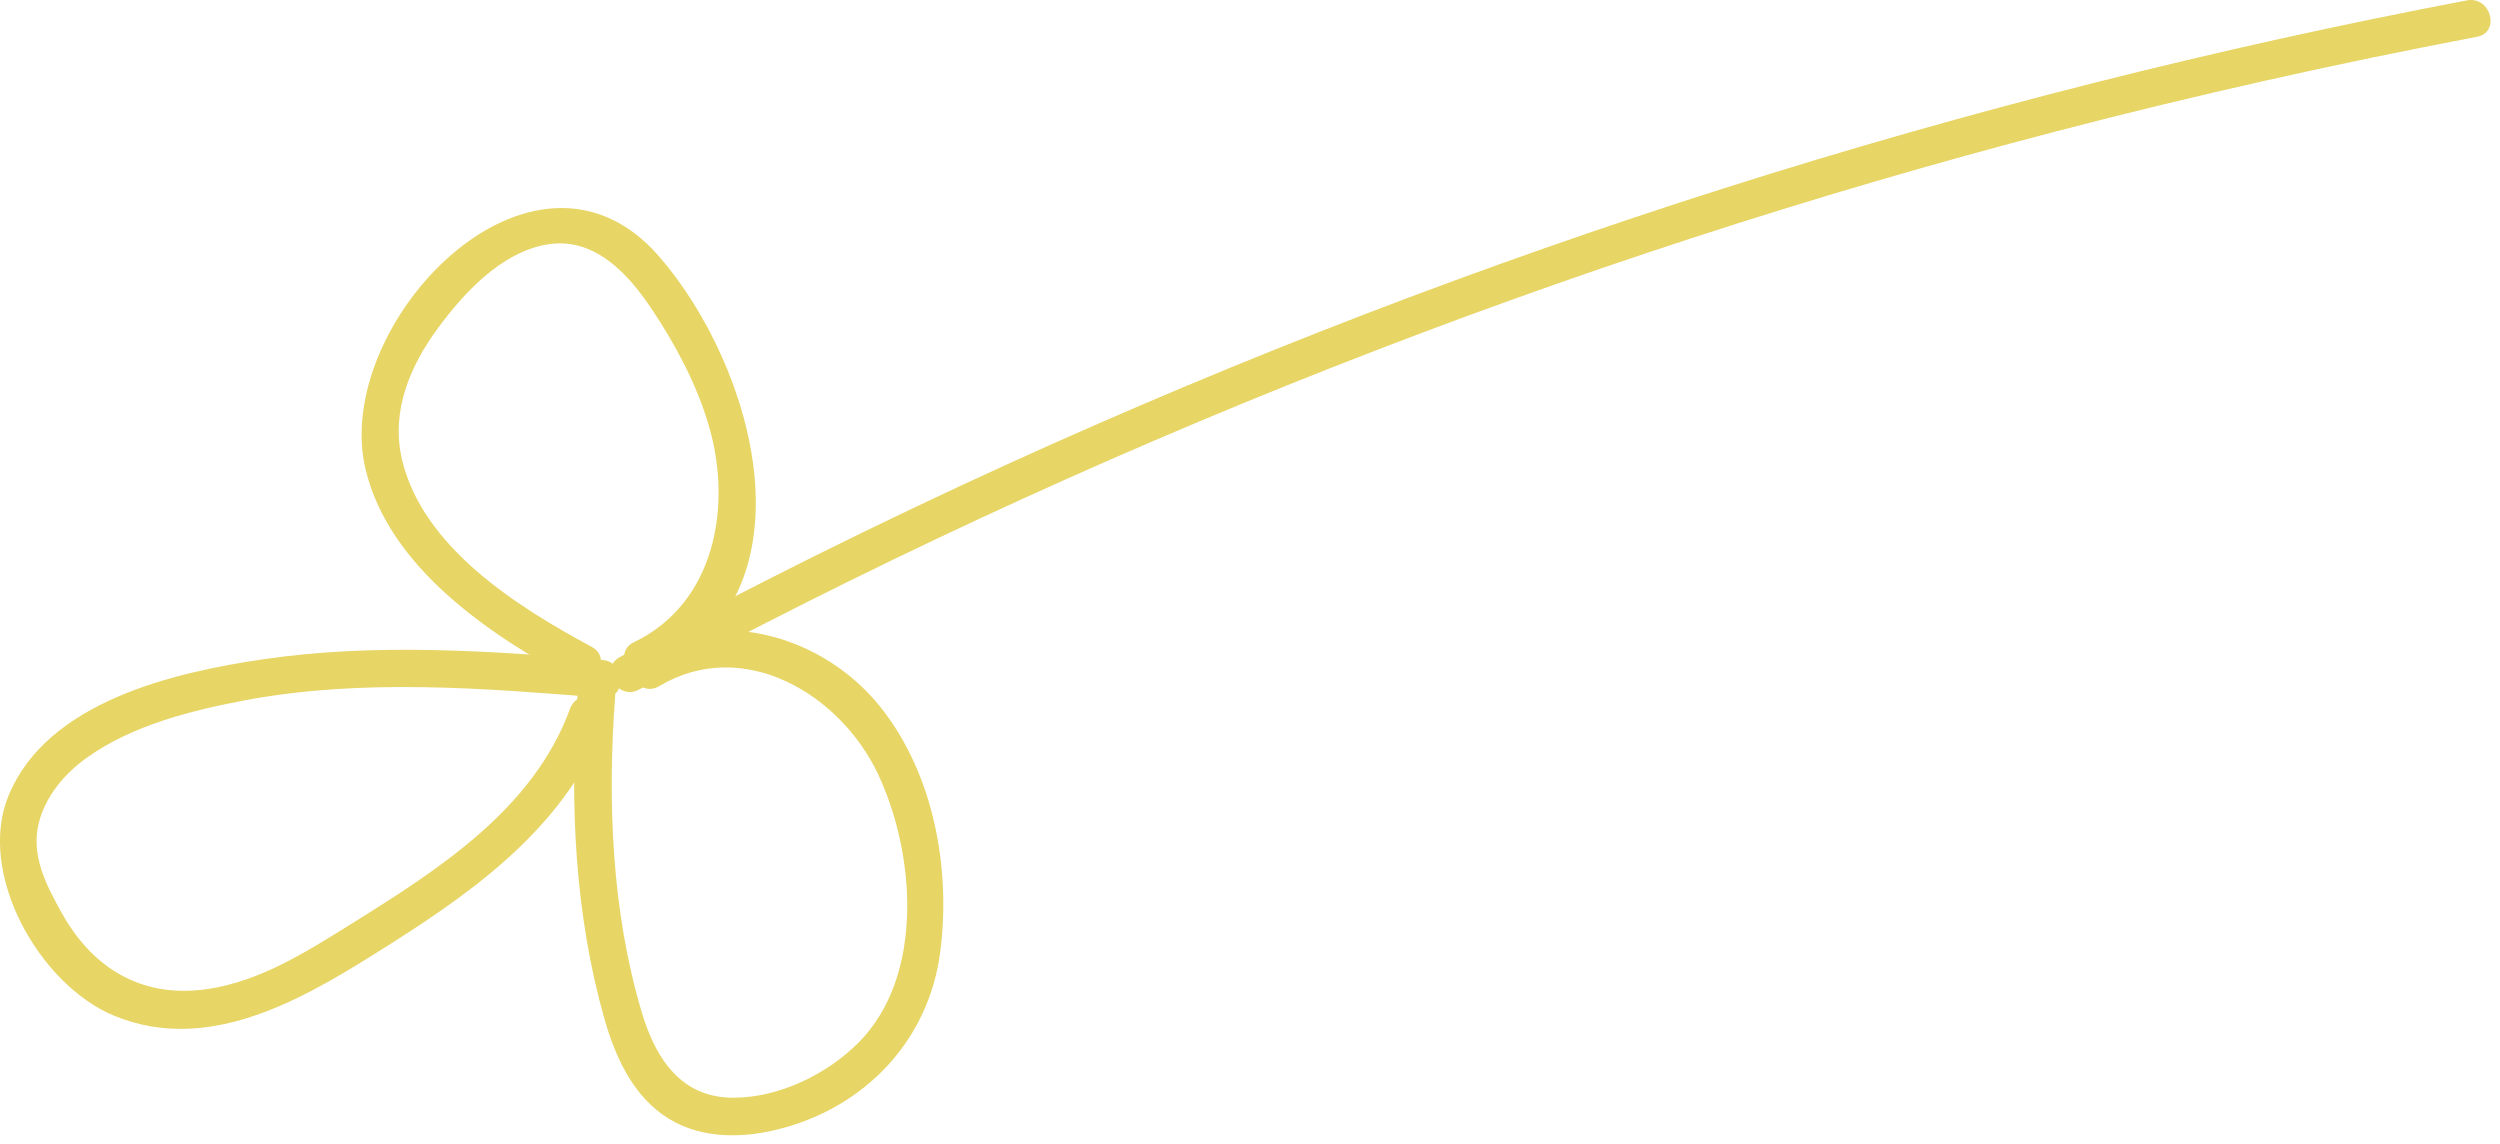 <svg width="201" height="92" viewBox="0 0 201 92" fill="none" xmlns="http://www.w3.org/2000/svg">
<g clip-path="url(#clip0_184_2051)">
<path d="M198.347 0.03C157.998 7.697 118.625 20.198 81.244 37.209C70.599 42.053 60.132 47.267 49.841 52.825C48.121 53.75 49.654 56.375 51.373 55.444C87.414 35.985 125.745 20.87 165.386 10.544C176.552 7.636 187.819 5.113 199.151 2.958C201.068 2.594 200.254 -0.329 198.342 0.03L198.347 0.03Z" fill="#E7D565"/>
<path d="M48.445 53.062C39.363 52.339 30.21 51.677 21.153 53.007C13.947 54.064 3.823 56.415 0.698 63.94C-1.906 70.21 3.156 79.166 9.163 81.659C17.113 84.951 25.042 79.92 31.555 75.788C38.691 71.262 45.76 66.023 48.754 57.801C49.421 55.965 46.493 55.171 45.826 56.992C42.898 65.022 35.302 69.877 28.38 74.195C24.486 76.623 20.334 79.303 15.636 79.631C10.938 79.96 7.307 77.603 4.966 73.406C3.732 71.186 2.463 68.784 3.115 66.18C3.666 63.99 5.193 62.2 6.999 60.906C10.63 58.311 15.393 57.113 19.727 56.299C29.178 54.529 38.928 55.338 48.44 56.096C50.387 56.253 50.377 53.219 48.44 53.062H48.445Z" fill="#E7D565"/>
<path d="M46.428 56.005C45.781 64.561 46.236 73.573 48.582 81.866C49.401 84.769 50.726 87.783 53.25 89.598C55.955 91.545 59.394 91.581 62.524 90.807C69.498 89.082 74.671 83.692 75.596 76.531C76.461 69.821 75.075 62.22 70.787 56.845C66.266 51.171 57.943 48.688 51.48 52.541C49.806 53.542 51.328 56.167 53.012 55.161C59.778 51.125 67.581 55.828 70.6 62.251C73.619 68.673 74.317 78.458 69.068 83.783C66.519 86.367 62.656 88.248 58.979 88.258C54.736 88.273 52.698 85.067 51.601 81.401C49.179 73.295 48.825 64.385 49.457 56C49.604 54.053 46.569 54.063 46.423 56L46.428 56.005Z" fill="#E7D565"/>
<path d="M52.492 54.25C65.968 47.793 60.648 29.406 52.977 20.602C42.868 8.991 26.59 26.068 29.392 37.74C31.283 45.613 39.344 51.024 46.039 54.625C47.758 55.55 49.291 52.931 47.571 52.005C41.604 48.799 33.973 44.005 32.319 36.935C31.414 33.067 32.957 29.431 35.232 26.351C37.311 23.54 40.274 20.334 43.88 19.671C47.698 18.968 50.444 21.927 52.37 24.804C54.297 27.681 56.026 30.898 57.007 34.281C58.873 40.703 57.503 48.501 50.964 51.636C49.205 52.48 50.742 55.095 52.497 54.255L52.492 54.25Z" fill="#E7D565"/>
</g>
<defs>
<clipPath id="clip0_184_2051">
<rect width="200.244" height="91.277" fill="white"/>
</clipPath>
</defs>
</svg>
